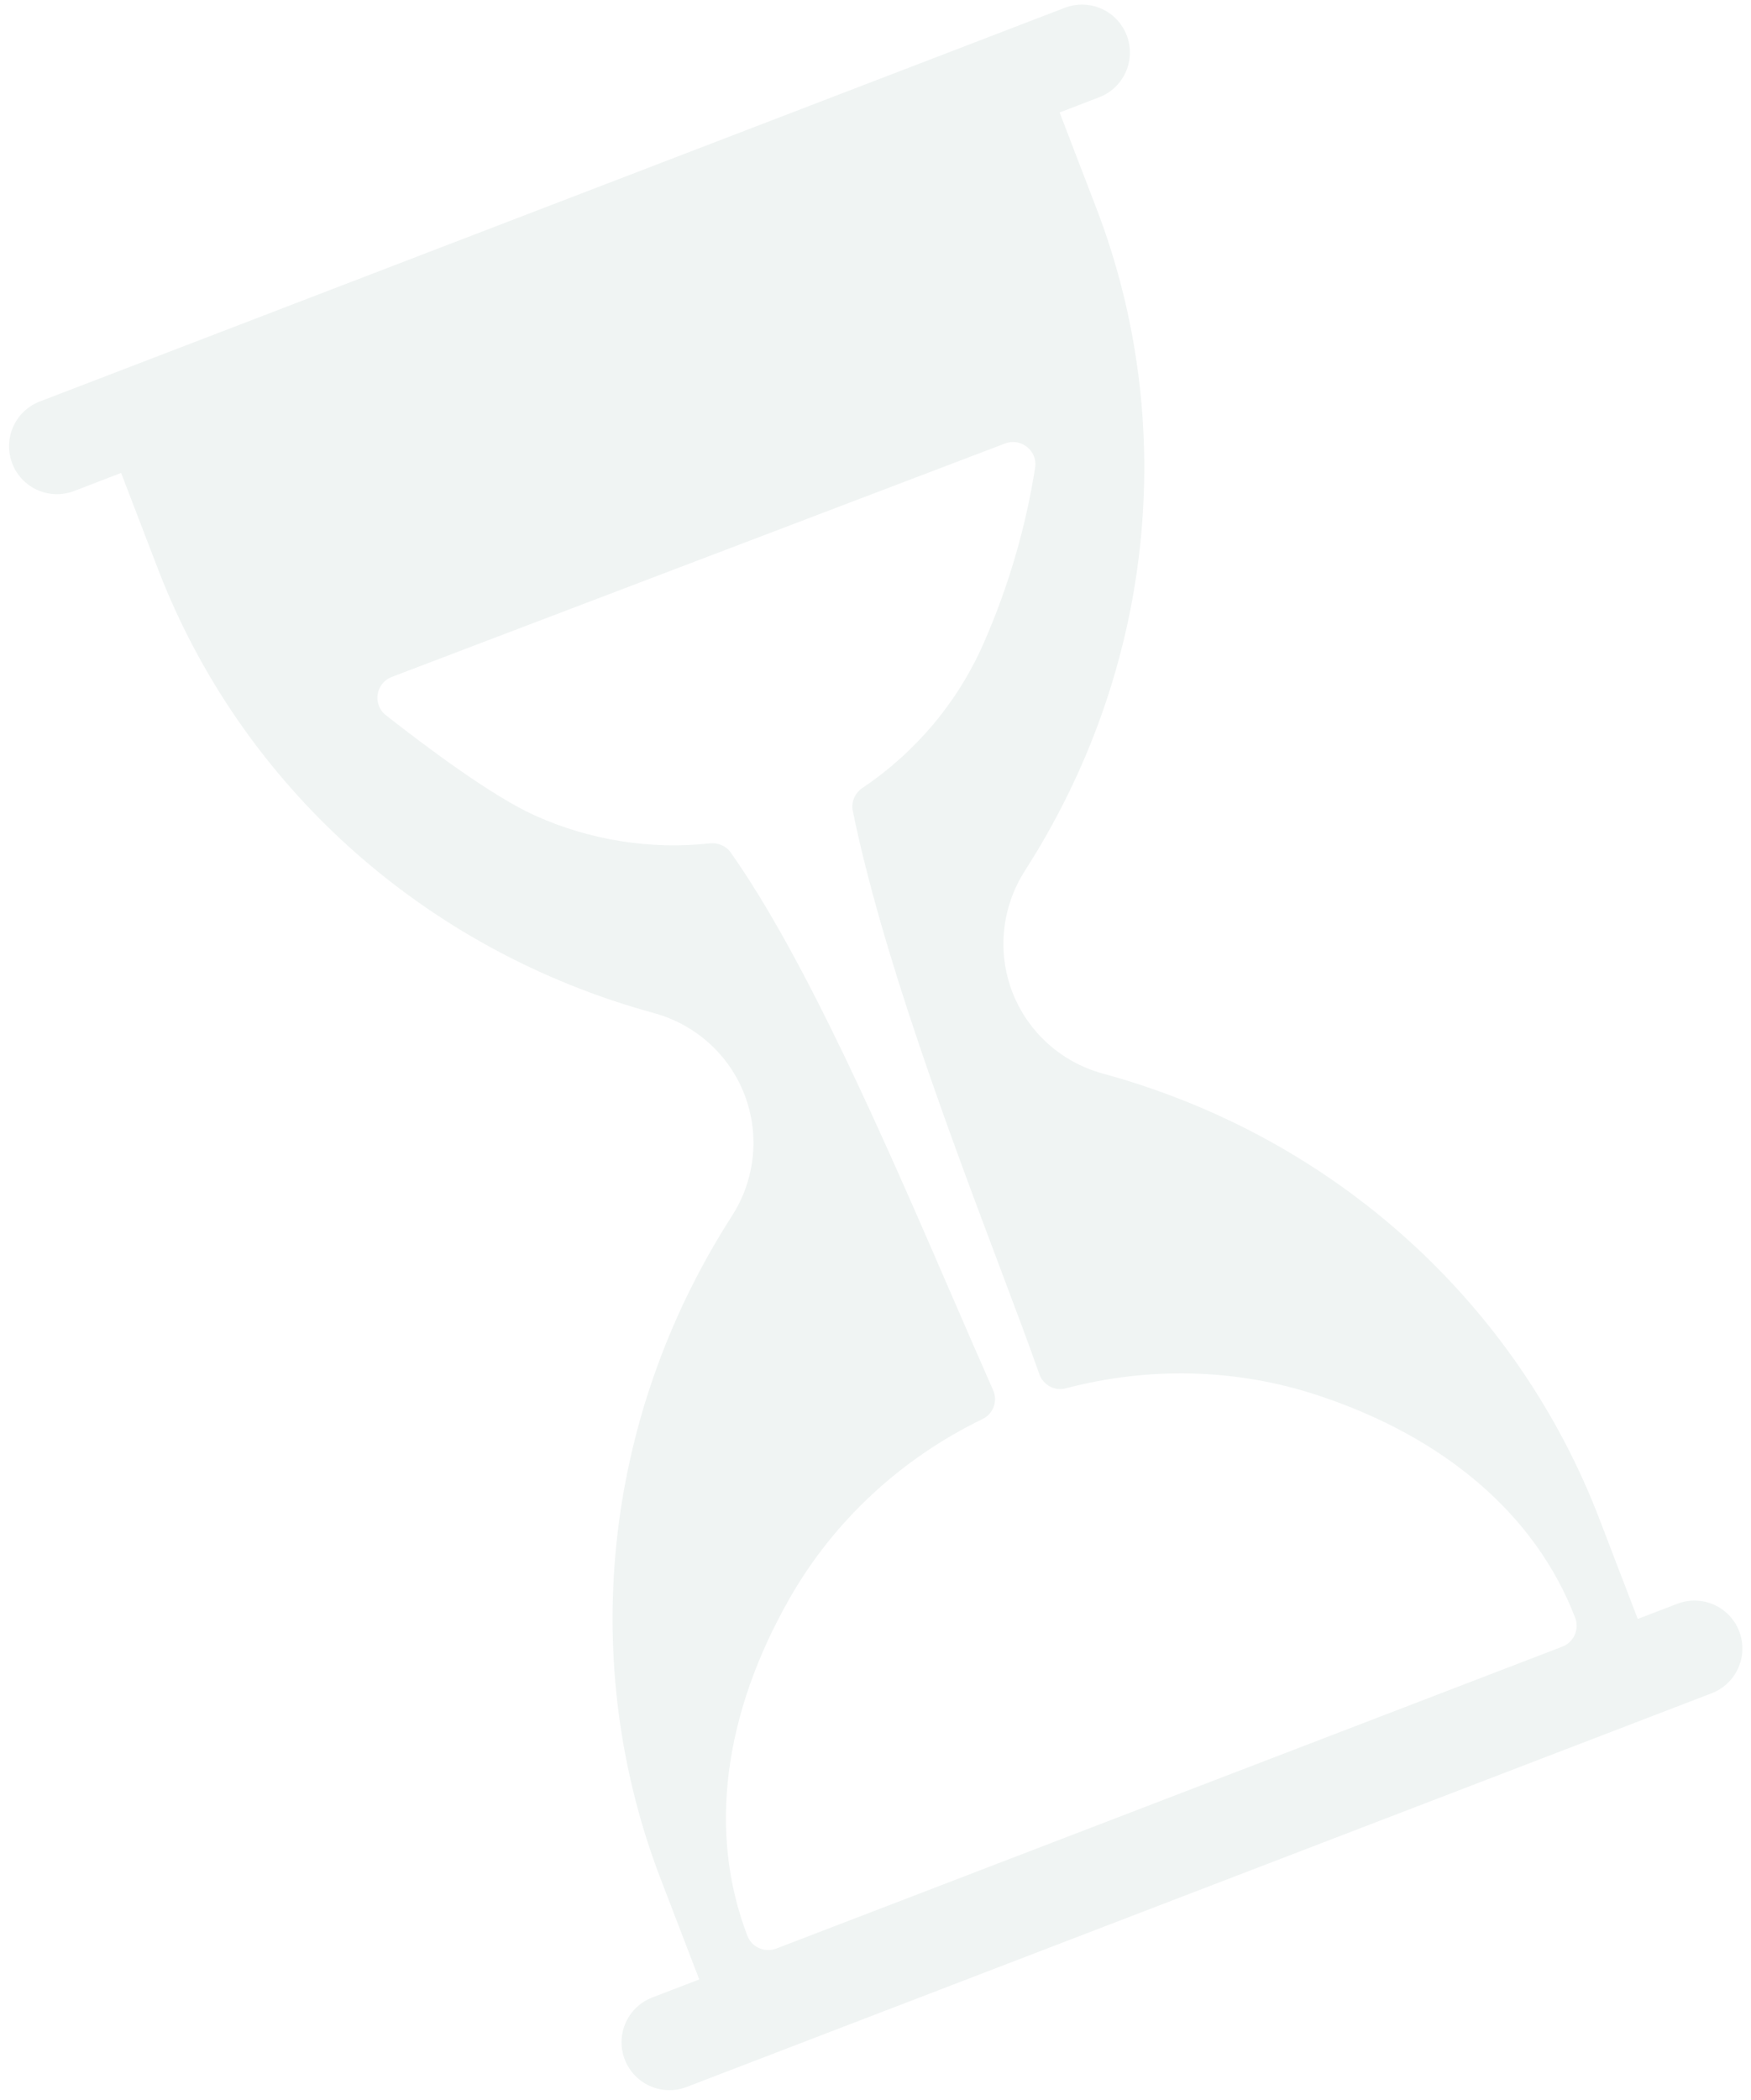 <?xml version="1.0" encoding="UTF-8"?> <svg xmlns="http://www.w3.org/2000/svg" width="156" height="187" viewBox="0 0 156 187" fill="none"><path fill-rule="evenodd" clip-rule="evenodd" d="M94.404 10.015L97.927 8.662C100.127 7.817 101.226 5.349 100.382 3.148C99.537 0.948 97.068 -0.151 94.868 0.693L3.544 35.756C1.344 36.601 0.246 39.069 1.09 41.27C1.935 43.47 4.403 44.57 6.604 43.725L10.79 42.117L14.056 50.624C21.462 69.913 37.764 84.62 58.253 90.215C61.951 91.226 64.96 93.912 66.334 97.491C67.705 101.063 67.278 105.069 65.209 108.288C53.481 126.533 51.595 148.405 58.849 167.298L62.297 176.278L58.113 177.884C55.912 178.729 54.815 181.199 55.659 183.398C56.504 185.599 58.972 186.698 61.172 185.853L152.496 150.791C154.696 149.946 155.794 147.477 154.95 145.277C154.106 143.076 151.637 141.977 149.436 142.822L145.911 144.175L142.464 135.196C135.221 116.332 119.204 101.322 98.246 95.604C94.555 94.597 91.559 91.906 90.188 88.335C88.814 84.756 89.252 80.745 91.325 77.519C102.778 59.688 105.092 37.854 97.67 18.522L94.404 10.015ZM94.941 123.639C102.311 121.698 110.125 121.847 117.442 124.268C128.663 127.981 136.801 134.862 140.337 144.074C140.73 145.098 140.215 146.248 139.186 146.643L69.161 173.528C68.132 173.923 66.979 173.414 66.586 172.39C63.049 163.176 64.49 152.617 70.343 142.349C74.328 135.359 80.37 129.841 87.539 126.37C88.497 125.906 88.907 124.764 88.478 123.796C87.318 121.181 86.087 118.34 84.8 115.37C78.903 101.763 71.837 85.456 65.093 75.909C64.675 75.317 63.96 75.03 63.236 75.108C57.956 75.672 52.566 74.846 47.623 72.608C43.769 70.862 37.816 66.393 34.376 63.689C33.163 62.736 33.468 60.829 34.915 60.278L89.537 39.496C90.965 38.953 92.459 40.145 92.222 41.65C91.386 46.968 89.858 52.205 87.655 57.24C85.335 62.54 81.565 66.991 76.86 70.151C76.18 70.608 75.811 71.404 75.975 72.204C78.587 84.995 84.653 101.103 89.071 112.833C90.461 116.523 91.688 119.78 92.592 122.364C92.93 123.329 93.947 123.901 94.941 123.639Z" fill="#00473C" fill-opacity="0.06"></path></svg> 